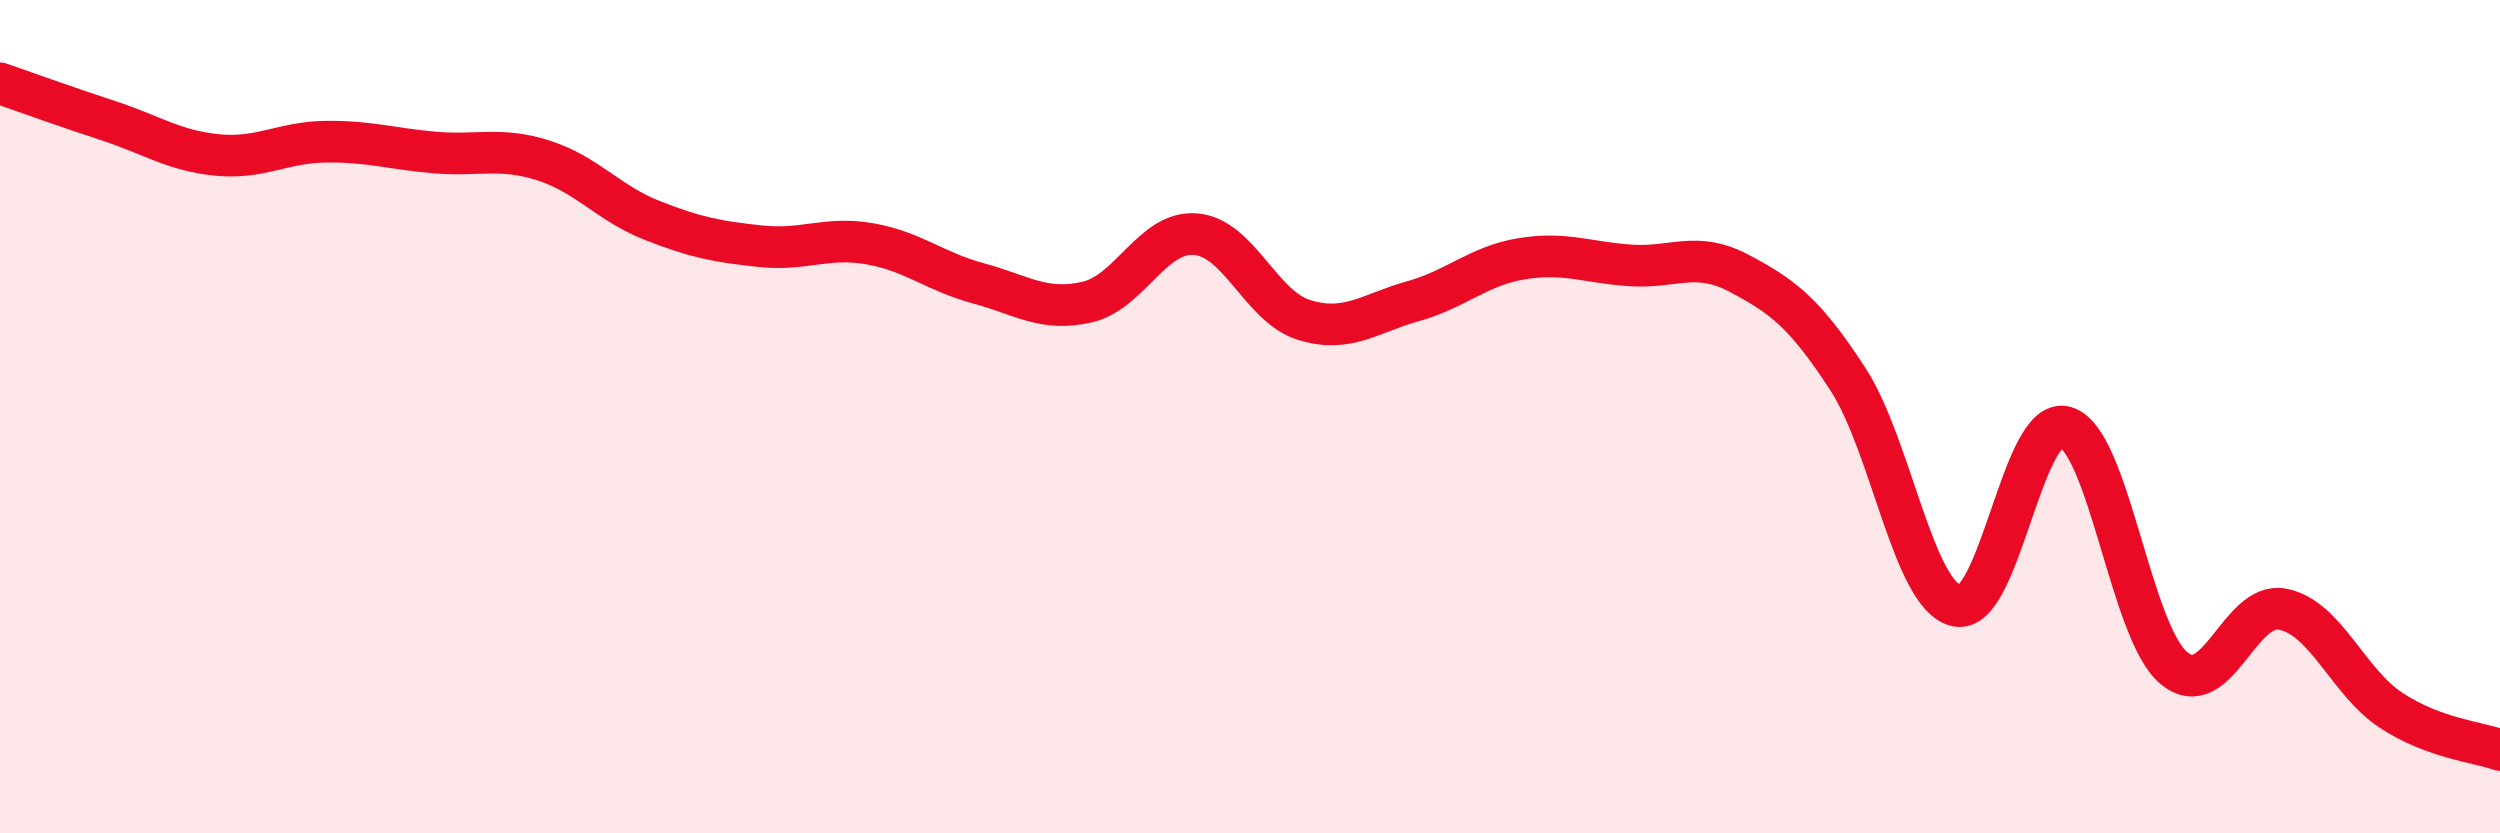 
    <svg width="60" height="20" viewBox="0 0 60 20" xmlns="http://www.w3.org/2000/svg">
      <path
        d="M 0,2 C 0.52,2.18 1.57,2.56 2.61,2.9 C 3.65,3.24 4.18,3.62 5.22,3.72 C 6.26,3.82 6.79,3.41 7.83,3.4 C 8.87,3.39 9.39,3.57 10.43,3.66 C 11.47,3.75 12,3.52 13.04,3.85 C 14.08,4.18 14.61,4.88 15.65,5.29 C 16.69,5.7 17.22,5.8 18.26,5.91 C 19.3,6.02 19.83,5.67 20.87,5.85 C 21.91,6.03 22.44,6.52 23.48,6.8 C 24.52,7.08 25.05,7.49 26.09,7.25 C 27.13,7.01 27.66,5.53 28.7,5.62 C 29.74,5.71 30.26,7.36 31.3,7.68 C 32.34,8 32.87,7.52 33.91,7.23 C 34.95,6.94 35.48,6.38 36.52,6.21 C 37.56,6.04 38.09,6.3 39.13,6.37 C 40.17,6.44 40.7,6.01 41.74,6.56 C 42.78,7.11 43.31,7.5 44.35,9.1 C 45.39,10.7 45.92,14.31 46.96,14.54 C 48,14.77 48.53,9.95 49.57,10.25 C 50.61,10.55 51.13,15.16 52.17,16.03 C 53.21,16.9 53.74,14.42 54.78,14.62 C 55.82,14.82 56.35,16.37 57.39,17.05 C 58.43,17.73 59.48,17.81 60,18L60 20L0 20Z"
        fill="#EB0A25"
        opacity="0.1"
        stroke-linecap="round"
        stroke-linejoin="round"
      />
      <path
        d="M 0,2 C 0.52,2.18 1.57,2.56 2.61,2.9 C 3.65,3.24 4.18,3.62 5.22,3.72 C 6.26,3.82 6.79,3.41 7.83,3.4 C 8.87,3.39 9.39,3.57 10.43,3.66 C 11.47,3.75 12,3.52 13.04,3.85 C 14.08,4.18 14.61,4.88 15.65,5.29 C 16.69,5.7 17.22,5.8 18.26,5.91 C 19.3,6.02 19.83,5.67 20.87,5.85 C 21.91,6.03 22.44,6.52 23.48,6.8 C 24.52,7.08 25.05,7.49 26.09,7.25 C 27.13,7.01 27.66,5.53 28.7,5.62 C 29.74,5.71 30.26,7.36 31.3,7.68 C 32.34,8 32.87,7.52 33.91,7.23 C 34.95,6.94 35.48,6.38 36.52,6.21 C 37.56,6.04 38.09,6.3 39.13,6.37 C 40.17,6.44 40.7,6.01 41.74,6.56 C 42.78,7.11 43.31,7.5 44.35,9.1 C 45.39,10.7 45.92,14.31 46.96,14.54 C 48,14.77 48.53,9.95 49.57,10.25 C 50.61,10.55 51.13,15.16 52.17,16.03 C 53.21,16.9 53.74,14.42 54.78,14.62 C 55.82,14.82 56.35,16.37 57.39,17.05 C 58.43,17.73 59.48,17.81 60,18"
        stroke="#EB0A25"
        stroke-width="1"
        fill="none"
        stroke-linecap="round"
        stroke-linejoin="round"
      />
    </svg>
  
